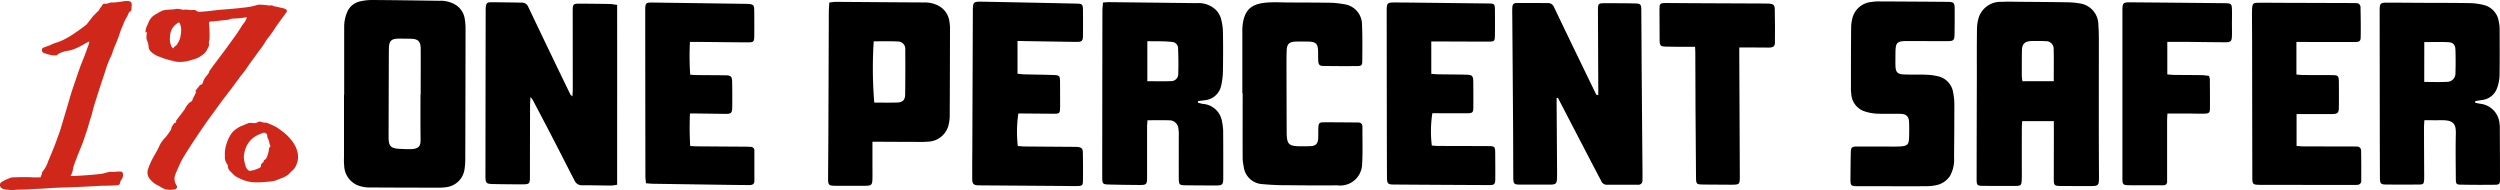 <svg id="Header_-_One_Percent_Safer_logo" data-name="Header - One Percent Safer logo" xmlns="http://www.w3.org/2000/svg" width="248.667" height="18.916" viewBox="0 0 248.667 18.916">
  <g id="Group_5394" data-name="Group 5394" transform="translate(0 0.091)">
    <path id="Path_5889" data-name="Path 5889" d="M46.539,43.446l-.084-.04a.15.15,0,0,1,.009-.042q.2-.256.407-.512c.024-.032.055-.078.087-.083.24-.033.237-.241.306-.4A2.051,2.051,0,0,1,47.471,42c.093-.133.212-.249.3-.383.05-.071.048-.176.1-.246.167-.242.345-.477.521-.712.277-.373.558-.743.834-1.114.152-.2.3-.4.45-.609.484-.671.983-1.328,1.41-2.039.1-.171.258-.315.351-.5.052-.1.094-.207.151-.332a.685.685,0,0,0-.149-.009,7.146,7.146,0,0,1-1.222.117,1.04,1.04,0,0,0-.374.085,1.616,1.616,0,0,1-.444.065l-1.221.14a1.417,1.417,0,0,1-.165,0c-.149,0-.216.065-.2.214a6.1,6.1,0,0,1,.054.809,7.037,7.037,0,0,1-.006.734c-.01.087-.04.171-.054.256a.446.446,0,0,0,0,.159.649.649,0,0,1-.1.47c-.05.088-.1.179-.14.271a1.421,1.421,0,0,1-.427.431,2.42,2.42,0,0,1-1.017.468,3.567,3.567,0,0,1-1.184.211,2.149,2.149,0,0,1-.679-.092,1.2,1.2,0,0,0-.181-.038c-.217-.059-.436-.111-.649-.18s-.406-.163-.612-.228a2.105,2.105,0,0,1-.759-.467.7.7,0,0,1-.253-.514,1.824,1.824,0,0,0-.161-.63.824.824,0,0,1-.046-.416c.011-.133.018-.267.028-.435l-.135.091a1.65,1.65,0,0,1,.163-.7,2.9,2.9,0,0,0,.163-.371,1.543,1.543,0,0,1,.748-.781,4.758,4.758,0,0,1,.607-.332,1.612,1.612,0,0,1,.459-.089c.23-.024.462-.028.693-.048.114-.009.227-.052.339-.05a2.175,2.175,0,0,1,.441.068.52.52,0,0,0,.241.02,1.125,1.125,0,0,1,.333,0,1.739,1.739,0,0,0,.587.018.56.56,0,0,1,.351.119.342.342,0,0,0,.223.077c.308-.022.614-.045.92-.075.327-.033.651-.083.977-.114.49-.046.983-.078,1.472-.124.43-.04.859-.083,1.287-.137a5.465,5.465,0,0,0,1.1-.235,1.1,1.1,0,0,1,.374-.028c.2.009.408.031.612.048a1,1,0,0,0,.463.013c.045-.017.117.06.182.075.311.071.625.135.937.207a1.165,1.165,0,0,1,.25.088.206.206,0,0,1,.091.338c-.151.218-.315.427-.471.643-.212.293-.424.586-.629.883a10.328,10.328,0,0,1-.615.887c-.295.338-.484.741-.755,1.091-.193.248-.373.505-.558.759-.3.419-.621.828-.9,1.259-.236.361-.523.681-.777,1.027-.29.4-.579.792-.875,1.185s-.6.772-.889,1.164c-.269.36-.53.729-.795,1.092-.139.193-.285.38-.422.574-.208.293-.415.588-.618.886q-.343.5-.678,1c-.212.319-.425.637-.629.961-.273.433-.558.86-.8,1.309-.213.4-.378.818-.563,1.229-.014.031-.018.066-.033.1a1.16,1.16,0,0,0,.079,1.137c.1.172.085.253-.047.36a.314.314,0,0,1-.128.052,2.072,2.072,0,0,1-.937-.014,2.6,2.6,0,0,1-.581-.3c-.07-.037-.143-.07-.213-.11a1.65,1.65,0,0,1-.3-.177,2.754,2.754,0,0,1-.476-.476.978.978,0,0,1-.156-.892,6.773,6.773,0,0,1,.475-1.11c.154-.288.325-.568.48-.856.112-.211.2-.435.315-.642a3.083,3.083,0,0,1,.3-.406c.068-.083.154-.152.219-.236.145-.19.29-.382.417-.582a.536.536,0,0,0,.14-.333.17.17,0,0,1,.033-.094c.06-.1.124-.194.189-.287.023-.033.052-.075.087-.085.112-.031.191-.07.143-.211-.005-.017.022-.047.038-.069l.769-1.005a.686.686,0,0,0,.087-.139,2.019,2.019,0,0,1,.415-.577.306.306,0,0,1,.1-.077.387.387,0,0,0,.256-.347c0-.015.022-.029.032-.046a5.1,5.1,0,0,0,.3-.629C46.546,43.461,46.541,43.453,46.539,43.446ZM44.26,39.138c.068-.084.111-.177.182-.216a.692.692,0,0,0,.276-.318,2.239,2.239,0,0,0,.217-.458,4.243,4.243,0,0,0,.108-.707,1.709,1.709,0,0,0-.157-.845.216.216,0,0,0-.239.057c-.059.057-.126.1-.19.156a1.562,1.562,0,0,0-.458.738,1.947,1.947,0,0,0-.07.547,1.568,1.568,0,0,0,.087.686A.622.622,0,0,0,44.26,39.138Z" transform="translate(-27.026 -34.419)" fill="#d0271b"/>
    <path id="Path_5890" data-name="Path 5890" d="M37.178,51.913c.148,0,.256.005.365,0,.477-.027.956-.052,1.433-.089q.655-.05,1.305-.128a3.47,3.47,0,0,0,.431-.115c.112-.027.226-.045.339-.068.027-.005.054-.026.078-.022a3.043,3.043,0,0,0,.715-.019c.087-.006.175,0,.262,0,.186,0,.272.083.282.271a.745.745,0,0,1-.177.565.582.582,0,0,0-.1.244c-.059.234-.089.256-.332.281a14.159,14.159,0,0,1-1.415.048c-.1,0-.191.013-.287.018-.416.023-.833.046-1.25.066q-.746.036-1.5.066c-.808.034-1.617.041-2.421.108-.6.051-1.2.051-1.8.093-.4.028-.808.033-1.211.051a2.317,2.317,0,0,0-.388.032.977.977,0,0,1-.38-.014c-.134-.022-.272-.018-.406-.041a1.15,1.15,0,0,1-.35-.1.382.382,0,0,1-.163-.55.178.178,0,0,1,.066-.074c.147-.083.292-.17.445-.241.171-.08.348-.149.526-.213a.711.711,0,0,1,.221-.032c.657-.02,1.314-.037,1.971,0,.253.015.505,0,.755,0,.028-.185.171-.309.142-.485a.078.078,0,0,1,.027-.052,3.147,3.147,0,0,0,.586-1.068c.218-.5.422-1.009.627-1.517.11-.273.205-.551.306-.828.093-.258.191-.513.274-.773.108-.338.205-.68.306-1.02l.509-1.712c.1-.347.2-.7.309-1.041s.222-.662.336-.991c.167-.491.33-.985.507-1.474.133-.366.288-.723.426-1.087.153-.4.3-.806.441-1.212a1.736,1.736,0,0,0,.05-.251,3.439,3.439,0,0,0-.384.184,7.808,7.808,0,0,1-1.148.579,3,3,0,0,1-.612.159,2.809,2.809,0,0,0-.928.308c-.078.047-.116.154-.232.148a3.327,3.327,0,0,1-.408-.011c-.207-.038-.408-.1-.611-.158-.046-.013-.091-.032-.137-.043a.326.326,0,0,1-.256-.3c-.01-.133.038-.207.2-.273s.319-.119.48-.177c.032-.011.064-.023.1-.037.153-.066.3-.142.462-.2.184-.07.378-.116.559-.193a6.661,6.661,0,0,0,.609-.292c.2-.11.4-.228.6-.355.288-.191.573-.392.856-.592.171-.122.337-.253.5-.379a.467.467,0,0,0,.092-.08c.172-.218.341-.44.512-.66a1.96,1.96,0,0,1,.154-.186c.172-.175.348-.346.522-.519.019-.019.048-.037.055-.06.054-.182.212-.3.293-.461a.258.258,0,0,1,.278-.161.864.864,0,0,0,.468-.1.56.56,0,0,1,.193-.022c.026,0,.054.009.079.006a7.652,7.652,0,0,0,.874-.088,3.508,3.508,0,0,1,.6-.068.74.74,0,0,1,.182.019.3.3,0,0,1,.265.3,4.835,4.835,0,0,1-.036.592c-.006.047-.071.094-.119.129a.382.382,0,0,0-.185.255.614.614,0,0,1-.089.181,1.8,1.8,0,0,1-.154.286,4.331,4.331,0,0,0-.287.647,8.818,8.818,0,0,0-.41,1.087c-.107.265-.2.536-.309.8a5.823,5.823,0,0,0-.342.894,2.751,2.751,0,0,1-.2.445c-.112.264-.227.527-.323.8-.114.315-.2.637-.309.956-.094.291-.2.579-.291.87-.142.435-.279.871-.419,1.307-.1.319-.208.637-.3.957-.082.282-.143.569-.221.852-.036.131-.092.256-.13.387-.087.287-.162.578-.251.863-.107.338-.225.674-.338,1.009-.055.162-.1.327-.166.485-.171.43-.347.856-.519,1.285-.043.108-.08.218-.121.328-.061.159-.129.316-.181.478a2.084,2.084,0,0,0-.147.57,1.788,1.788,0,0,1-.161.482C37.229,51.8,37.211,51.834,37.178,51.913Z" transform="translate(-30.155 -34.501)" fill="#d0271b"/>
    <path id="Path_5891" data-name="Path 5891" d="M50.862,49.95a3.677,3.677,0,0,1-1.814-.443,1.747,1.747,0,0,1-.609-.436c-.073-.094-.186-.17-.267-.272a.716.716,0,0,1-.191-.481.332.332,0,0,0-.088-.2,1.171,1.171,0,0,1-.205-.776,3.176,3.176,0,0,1,.145-1.174,3.79,3.79,0,0,1,.311-.754,2.713,2.713,0,0,1,.343-.5,2.68,2.68,0,0,1,.976-.619c.182-.073.359-.162.544-.228a.834.834,0,0,1,.283-.029c.108,0,.219.031.327.023a.682.682,0,0,0,.31-.08.418.418,0,0,1,.367-.05,1.061,1.061,0,0,0,.481.08.214.214,0,0,1,.116.032,9.309,9.309,0,0,1,.911.411,9.094,9.094,0,0,1,.762.552,4.159,4.159,0,0,1,.729.739,3.039,3.039,0,0,1,.523.892,2.17,2.17,0,0,1,.107,1.19,1.51,1.51,0,0,1-.116.348,1.359,1.359,0,0,1-.42.616,1.022,1.022,0,0,0-.176.172,2.021,2.021,0,0,1-.81.541c-.268.1-.531.219-.8.3a3.454,3.454,0,0,1-.61.079c-.272.027-.545.047-.818.066C51.067,49.955,50.964,49.95,50.862,49.95ZM49.57,47.444a3.9,3.9,0,0,0,.17.866.668.668,0,0,0,.1.242c.1.115.175.273.379.25a2.793,2.793,0,0,0,.891-.282.24.24,0,0,0,.166-.268.213.213,0,0,1,.054-.14c.075-.1.214-.177.227-.277.02-.165.19-.144.231-.256.009-.026.033-.046.042-.07a2.74,2.74,0,0,0,.246-.925.153.153,0,0,1,.061-.116c.1-.056.07-.135.047-.213a1.424,1.424,0,0,1-.08-.25,1.019,1.019,0,0,0-.134-.4.489.489,0,0,1-.065-.248.323.323,0,0,0-.417-.328c-.177.066-.356.131-.526.214a2.313,2.313,0,0,0-1.079,1.026A2.933,2.933,0,0,0,49.57,47.444Z" transform="translate(-25.318 -31.904)" fill="#d0271b"/>
  </g>
  <g id="Group_5395" data-name="Group 5395" transform="translate(34.211)">
    <path id="Path_5892" data-name="Path 5892" d="M72.475,44.032c-.018.353-.038.588-.04.823q-.01,3.482-.013,6.963c0,.9-.005.9-.923.9s-1.832-.011-2.748-.028c-.661-.011-.755-.106-.754-.743q.008-8.278.023-16.553a2.7,2.7,0,0,1,.009-.3c.04-.367.13-.485.49-.486,1.039,0,2.077.02,3.115.037a.658.658,0,0,1,.618.417q1.257,2.639,2.524,5.274.831,1.728,1.673,3.453c.023.046.079.075.2.182.014-.286.033-.5.033-.707q0-3.818-.006-7.635c0-.887,0-.889.873-.882.937.006,1.873.015,2.81.033.217.005.434.051.736.089.009,5.973,0,11.907,0,17.888a4.467,4.467,0,0,1-.6.083c-.957-.005-1.914-.036-2.87-.027a.793.793,0,0,1-.772-.481c-.717-1.388-1.423-2.782-2.141-4.17-.662-1.28-1.335-2.555-2.006-3.831A2.772,2.772,0,0,0,72.475,44.032Z" transform="translate(-53.922 -34.383)"/>
    <path id="Path_5893" data-name="Path 5893" d="M56.991,43.857c0-2.241,0-4.481,0-6.722a3.73,3.73,0,0,1,.267-1.429,1.807,1.807,0,0,1,1.332-1.142,5.287,5.287,0,0,1,1.21-.134c2.22.014,4.439.048,6.658.079a2.918,2.918,0,0,1,1.526.35,1.986,1.986,0,0,1,1,1.457,5.876,5.876,0,0,1,.078.91q-.006,6.538-.027,13.076a6.621,6.621,0,0,1-.066.912,2.084,2.084,0,0,1-1.784,1.827,4.822,4.822,0,0,1-.791.055q-3.39,0-6.781-.02a3.164,3.164,0,0,1-1.421-.276,2.2,2.2,0,0,1-1.2-1.858,6.337,6.337,0,0,1-.02-.854q0-3.116,0-6.232Zm7.59-.027H64.6v-.672c0-1.3.013-2.6,0-3.906-.008-.709-.262-.946-.963-.966-.385-.011-.772-.014-1.159-.014-.823,0-1.031.211-1.041,1.059-.009.692-.009,1.383-.011,2.076q-.011,3.326-.019,6.653c0,.923.213,1.138,1.15,1.178.325.013.651.033.976.028.986-.011,1.064-.376,1.057-1.041C64.568,46.76,64.581,45.3,64.581,43.83Z" transform="translate(-56.967 -34.43)"/>
    <path id="Path_5894" data-name="Path 5894" d="M84.9,38.545a26.43,26.43,0,0,0,.027,3.261c.246.014.444.033.642.036.957.009,1.914.01,2.87.023.531.006.649.119.658.644.014.834.02,1.669.009,2.5-.009.625-.1.7-.721.692l-2.808-.038c-.2,0-.4,0-.675,0a30.713,30.713,0,0,0,.024,3.235c.245.013.443.032.641.033q2.381.019,4.762.033c.2,0,.408.005.61.019a.361.361,0,0,1,.37.4q0,1.5,0,2.992c0,.32-.211.411-.489.408-.611-.005-1.221-.009-1.831-.017q-3.847-.054-7.693-.112c-.24,0-.48-.029-.771-.048-.022-.258-.056-.475-.056-.693q-.013-8.182-.018-16.366c0-.925.006-.928.9-.916q4.486.061,8.974.126c.143,0,.286,0,.427.013.436.042.533.129.54.567.013.874.013,1.751.005,2.625-.005.567-.066.63-.639.628-1.649-.009-3.3-.031-4.946-.046C85.478,38.542,85.236,38.545,84.9,38.545Z" transform="translate(-50.484 -34.375)"/>
  </g>
  <g id="Group_5396" data-name="Group 5396" transform="translate(184.06 0.139)">
    <path id="Path_5895" data-name="Path 5895" d="M191.919,46.442h-3.147c-.011.205-.034.42-.036.633q-.006,2.291,0,4.583c0,.2,0,.407-.008.611-.023.558-.08.616-.656.619q-1.589.006-3.177-.005c-.6-.006-.656-.065-.655-.68q.006-5.072.022-10.144c0-1.568-.01-3.136.013-4.7a4.043,4.043,0,0,1,.186-1.257,2.279,2.279,0,0,1,2.278-1.522c.609-.033,1.221-.011,1.832-.006,1.548.013,3.1.022,4.643.048a8.063,8.063,0,0,1,1.276.112,2.147,2.147,0,0,1,1.859,2.1c.033.486.047.976.049,1.465,0,2.525-.006,5.05-.005,7.576q0,2.993.017,5.988c0,1.037.006,1.04-1.037,1.041-.875,0-1.752-.005-2.627-.009-.812,0-.832-.024-.831-.813q.006-2.444.008-4.888C191.921,46.969,191.919,46.747,191.919,46.442Zm-.008-3.968c0-1.12.019-2.173-.008-3.223a.752.752,0,0,0-.792-.76c-.466-.027-.933-.023-1.4-.014-.676.011-.96.293-.967.965-.011.852-.011,1.7-.009,2.556a3.647,3.647,0,0,0,.069.477Z" transform="translate(-171.691 -34.534)"/>
    <path id="Path_5896" data-name="Path 5896" d="M225.159,44.591c.168.034.336.069.505.1a2.156,2.156,0,0,1,1.917,1.987,1.876,1.876,0,0,1,.027.3c.009,1.752.02,3.5.019,5.254,0,.426-.07.51-.5.515q-1.709.023-3.421-.011c-.426-.008-.471-.083-.473-.6-.009-1.467-.034-2.935,0-4.4.019-.9-.093-1.424-1.4-1.409-.549.006-1.1,0-1.728,0-.014.267-.038.5-.037.734,0,1.568.012,3.136.017,4.7,0,.163.006.327-.005.489-.028.4-.077.468-.475.472q-1.68.021-3.36,0c-.479-.006-.559-.115-.561-.661q-.013-2.72-.015-5.438-.006-5.409-.012-10.815c0-.143,0-.286,0-.429.008-.671.07-.745.73-.746,1.16,0,2.321.011,3.482.018,1.609.008,3.218,0,4.826.032a6.234,6.234,0,0,1,1.379.2,1.989,1.989,0,0,1,1.435,1.655,3.169,3.169,0,0,1,.082.727c.006,1.548.018,3.1-.009,4.643a3.934,3.934,0,0,1-.232,1.183,1.8,1.8,0,0,1-1.534,1.231c-.214.033-.429.069-.643.1Zm-5.068-2.07c.795,0,1.526.029,2.253-.01a.831.831,0,0,0,.852-.86q.036-1.16,0-2.321c-.017-.5-.222-.738-.7-.763-.785-.041-1.575-.011-2.4-.011Z" transform="translate(-163.02 -34.509)"/>
    <path id="Path_5897" data-name="Path 5897" d="M178.572,52.92c-1.16,0-2.321.006-3.481,0-.637,0-.69-.064-.686-.711q.006-1.282.029-2.565c.013-.6.079-.669.674-.671,1.058,0,2.117.006,3.176.006.387,0,.775.009,1.16-.02.6-.045.762-.2.786-.786.022-.528.026-1.059.006-1.589-.02-.6-.272-.849-.87-.861-.794-.018-1.59.023-2.381-.02a4.554,4.554,0,0,1-1.3-.272,1.935,1.935,0,0,1-1.2-1.7,4.342,4.342,0,0,1-.033-.67c0-1.934,0-3.869.019-5.8a4.026,4.026,0,0,1,.168-1.2,2.14,2.14,0,0,1,1.857-1.464,4.5,4.5,0,0,1,.73-.055q3.39.015,6.779.042c.7.005.762.074.766.781q.006,1.223-.014,2.444c-.009.59-.094.679-.676.681-1.323.006-2.646-.006-3.97-.008-1.1,0-1.222.119-1.231,1.227,0,.407-.01.814,0,1.221.017.642.2.849.837.875.731.032,1.466,0,2.2.027a5.761,5.761,0,0,1,1.146.145,1.947,1.947,0,0,1,1.562,1.67,6.067,6.067,0,0,1,.112,1.027q0,2.687-.028,5.374a3.311,3.311,0,0,1-.419,1.876,2.146,2.146,0,0,1-1.33.889,4.565,4.565,0,0,1-1.09.107c-1.1.013-2.2.005-3.3.005Z" transform="translate(-174.405 -34.539)"/>
    <path id="Path_5898" data-name="Path 5898" d="M210.124,38.54v3.244c.222.018.436.047.651.05.957.006,1.915,0,2.872.01.637.005.689.059.7.708q.013,1.254,0,2.506c-.005.527-.117.649-.647.657-.937.011-1.873,0-2.811,0h-.75v3.172c.235.017.45.045.665.046,1.447.005,2.893.005,4.338.008.327,0,.652,0,.977.01a.4.4,0,0,1,.44.411c.017,1,.018,2,.014,2.993a.376.376,0,0,1-.379.4,3.5,3.5,0,0,1-.366.014l-9.043-.01c-.061,0-.123,0-.184,0-.86-.013-.863-.017-.864-.907q0-1.376-.005-2.75-.008-5.039-.014-10.08c0-1-.01-2-.013-2.993,0-.286-.005-.572.018-.855.034-.44.121-.522.572-.526.775-.006,1.548,0,2.322.005l7.026.022c.143,0,.286.005.427.009a.4.4,0,0,1,.431.417c.018,1,.036,2,.015,2.992-.009.389-.142.459-.633.459-1.568,0-3.136,0-4.706-.006Z" transform="translate(-165.767 -34.511)"/>
    <path id="Path_5899" data-name="Path 5899" d="M200.07,38.546V41.78c.241.019.457.048.674.051.9.01,1.792.008,2.687.022.259,0,.518.046.782.07a1.534,1.534,0,0,1,.088.328c.009.977.018,1.955.01,2.932,0,.394-.1.49-.521.5-.549.015-1.1-.009-1.649-.01-.667,0-1.335,0-2.059,0-.013.283-.031.5-.032.717q0,2.81,0,5.619c0,.143,0,.285,0,.427a.339.339,0,0,1-.385.369c-.265,0-.53.005-.794.005-.856,0-1.711,0-2.566-.006-.644-.005-.7-.06-.7-.7q0-2.993,0-5.987,0-5.252,0-10.505c0-1.005.008-1.011,1.012-1q4.521.038,9.039.084c.1,0,.2,0,.3.005.443.026.524.093.542.551.018.489,0,.977,0,1.466,0,.407.011.815,0,1.222-.013.535-.119.647-.653.644-1.364-.006-2.727-.028-4.091-.041C201.221,38.542,200.676,38.546,200.07,38.546Z" transform="translate(-168.555 -34.519)"/>
  </g>
  <g id="Group_5397" data-name="Group 5397" transform="translate(82.368 0.162)">
    <path id="Path_5900" data-name="Path 5900" d="M156.6,43.8v-.655q-.017-3.818-.033-7.638c0-.817,0-.823.812-.82.957,0,1.914,0,2.871.022.551.01.625.092.629.653.018,2.179.026,4.359.042,6.537q.036,4.919.079,9.837c0,.184,0,.366-.006.55a.409.409,0,0,1-.45.459c-1.039,0-2.076,0-3.115,0a.606.606,0,0,1-.552-.41c-.325-.609-.644-1.22-.963-1.832q-1.336-2.565-2.669-5.131c-.221-.424-.439-.847-.658-1.272l-.131.027c0,.193,0,.385,0,.578q.023,3.3.045,6.6c0,.223,0,.448,0,.672-.015.664-.1.75-.736.753q-1.435,0-2.872,0c-.7-.005-.744-.047-.748-.781-.008-1.65-.009-3.3-.019-4.95q-.036-5.407-.079-10.813c0-.346-.015-.694,0-1.039.022-.37.121-.477.487-.48,1.018-.01,2.036,0,3.055.006a.628.628,0,0,1,.612.41q1.219,2.559,2.458,5.108.848,1.755,1.7,3.506a.682.682,0,0,0,.114.131Z" transform="translate(-79.992 -34.529)"/>
    <path id="Path_5901" data-name="Path 5901" d="M125.59,44.6c.168.04.334.089.505.119a2.067,2.067,0,0,1,1.9,1.776,5.327,5.327,0,0,1,.111.906c.013,1.568.011,3.135.01,4.7,0,.649-.083.73-.748.73q-1.525,0-3.052-.019c-.545-.006-.62-.078-.624-.652-.006-1.425,0-2.851,0-4.275a3.644,3.644,0,0,0-.042-.729.887.887,0,0,0-.925-.806c-.689-.026-1.381-.006-2.145-.006-.014.227-.041.441-.041.655,0,1.669,0,3.338,0,5.008,0,.715-.059.781-.754.776-1.017-.008-2.035-.02-3.052-.047-.593-.015-.649-.075-.653-.688-.006-1.446,0-2.891,0-4.337q.006-6.106.015-12.214c0-.277.037-.554.06-.864.239-.015.417-.04.6-.037q4.366.048,8.732.1a2.478,2.478,0,0,1,1.941.72,2.032,2.032,0,0,1,.447.777,5.268,5.268,0,0,1,.207,1.321c.026,1.322.022,2.645,0,3.968a6.962,6.962,0,0,1-.168,1.387,1.832,1.832,0,0,1-1.647,1.484c-.213.034-.429.055-.643.08Zm-5.027-2.14c.824,0,1.613.023,2.4-.009a.7.7,0,0,0,.676-.743c.028-.832.017-1.666-.017-2.5a.626.626,0,0,0-.547-.646c-.822-.1-1.647-.063-2.51-.082Z" transform="translate(-88.81 -34.545)"/>
    <path id="Path_5902" data-name="Path 5902" d="M99.12,48.486v2.469c0,.388.008.775,0,1.161-.011.666-.089.749-.736.753-.957.006-1.914,0-2.871,0-.753,0-.81-.056-.806-.79.005-1.323.02-2.648.026-3.971q.025-6.263.046-12.525c0-.3.031-.6.05-.939a6.149,6.149,0,0,1,.643-.069c2.973.019,5.946.047,8.919.06a2.881,2.881,0,0,1,1.341.352,2.08,2.08,0,0,1,1.046,1.564,4.091,4.091,0,0,1,.055.791q-.006,4.215-.027,8.43a3.856,3.856,0,0,1-.084.909,2.179,2.179,0,0,1-2.107,1.8,7.161,7.161,0,0,1-.794.024c-1.3,0-2.607-.01-3.91-.015Zm.126-9.982a41.235,41.235,0,0,0,.056,6.09c.745,0,1.515.017,2.284-.006.544-.017.78-.253.787-.8q.029-2.23.01-4.461a.731.731,0,0,0-.735-.81C100.862,38.476,100.072,38.5,99.247,38.5Z" transform="translate(-94.708 -34.552)"/>
    <path id="Path_5903" data-name="Path 5903" d="M127,43.653c0-2.016,0-4.032,0-6.048a5.588,5.588,0,0,1,.052-.912c.228-1.37.869-1.932,2.381-2.056.749-.061,1.507-.01,2.26-.008,1.425.006,2.852.005,4.276.031a10.443,10.443,0,0,1,1.206.149,2.041,2.041,0,0,1,1.728,2c.054,1.22.034,2.444.027,3.665,0,.384-.094.476-.476.478q-1.709.015-3.421-.011c-.351-.005-.457-.133-.481-.5-.02-.324-.009-.651-.018-.976-.017-.709-.214-.921-.9-.944q-.672-.023-1.344,0c-.615.018-.851.237-.878.856-.027.651-.019,1.3-.019,1.955q.006,3.055.017,6.108c0,1.327.18,1.5,1.52,1.49.285,0,.57,0,.855-.011.509-.027.729-.242.758-.76.022-.366,0-.734.019-1.1.02-.412.1-.512.514-.513,1.141-.006,2.281.011,3.421.017.3,0,.452.143.449.447-.008,1.262.041,2.528-.036,3.786a2.175,2.175,0,0,1-2.456,2.02c-1.628.017-3.258.006-4.887-.013a24.732,24.732,0,0,1-2.557-.108,1.967,1.967,0,0,1-1.878-1.78,3.987,3.987,0,0,1-.1-.785c-.008-2.159,0-4.318,0-6.476Z" transform="translate(-85.797 -34.543)"/>
    <path id="Path_5904" data-name="Path 5904" d="M110.447,38.476v3.254c.232.022.445.054.658.06.957.024,1.914.033,2.871.064.651.022.7.077.7.711q.011,1.192.006,2.384c0,.744-.026.763-.748.758q-1.4-.01-2.811-.023c-.2,0-.4,0-.592,0a12.337,12.337,0,0,0-.055,3.235c.217.015.453.043.688.046,1.609.015,3.218.024,4.827.036.143,0,.286,0,.427.011.379.038.522.161.528.531.017.957.023,1.914.008,2.871-.006.412-.092.475-.533.484-.489.01-.977,0-1.466-.006l-8.187-.06c-.061,0-.122,0-.184,0-.522-.023-.637-.13-.641-.669-.006-.977,0-1.955.008-2.932q.027-6.814.052-13.626c.005-1.05.005-1.059,1.058-1.04q4.611.086,9.223.188c.606.013.669.069.674.664q.011,1.223,0,2.445c0,.623-.084.706-.709.7-1.691-.022-3.38-.052-5.071-.079C110.965,38.473,110.743,38.476,110.447,38.476Z" transform="translate(-91.606 -34.557)"/>
    <path id="Path_5905" data-name="Path 5905" d="M142.687,38.5v3.218c.236.018.452.045.669.048.916.015,1.832.014,2.748.036.684.017.755.1.762.8.005.794.009,1.589.005,2.382,0,.595-.064.656-.675.658-.937,0-1.873,0-2.811-.005h-.591a11.745,11.745,0,0,0-.054,3.218c.2.011.422.036.639.037,1.65.006,3.3.006,4.95.015.68,0,.712.042.718.738.006.836.013,1.67.006,2.506-.005.56-.079.634-.644.632q-4.735-.019-9.469-.054c-.564,0-.657-.108-.66-.7q-.013-2.9-.015-5.806-.008-5.346-.013-10.693,0-.122,0-.245c.014-.572.1-.66.69-.662.671,0,1.344.006,2.016.013l7.147.082c.1,0,.2,0,.306,0,.542.019.6.065.606.6q.015,1.284,0,2.567c-.005.574-.06.63-.634.63-1.629,0-3.259-.01-4.888-.015C143.258,38.5,143.014,38.5,142.687,38.5Z" transform="translate(-82.69 -34.537)"/>
    <path id="Path_5906" data-name="Path 5906" d="M163.058,39.02h-.729c-.712,0-1.425,0-2.137-.017-.569-.01-.655-.085-.661-.624q-.021-1.558-.014-3.115c0-.531.069-.6.6-.6.916,0,1.832.014,2.748.019q3.51.017,7.023.031c.182,0,.366,0,.55.01.376.027.536.143.545.513q.038,1.679.018,3.36c0,.376-.171.5-.615.5-.732.005-1.466-.009-2.2-.014-.218,0-.435,0-.731,0,0,.313,0,.551,0,.79q.025,5.956.052,11.911c.005.949.013.953-.926.953-.9,0-1.791-.009-2.687-.017-.7-.005-.736-.033-.743-.712q-.033-3.39-.05-6.781c-.011-1.853-.013-3.705-.02-5.558C163.086,39.486,163.071,39.3,163.058,39.02Z" transform="translate(-76.822 -34.527)"/>
  </g>
</svg>

